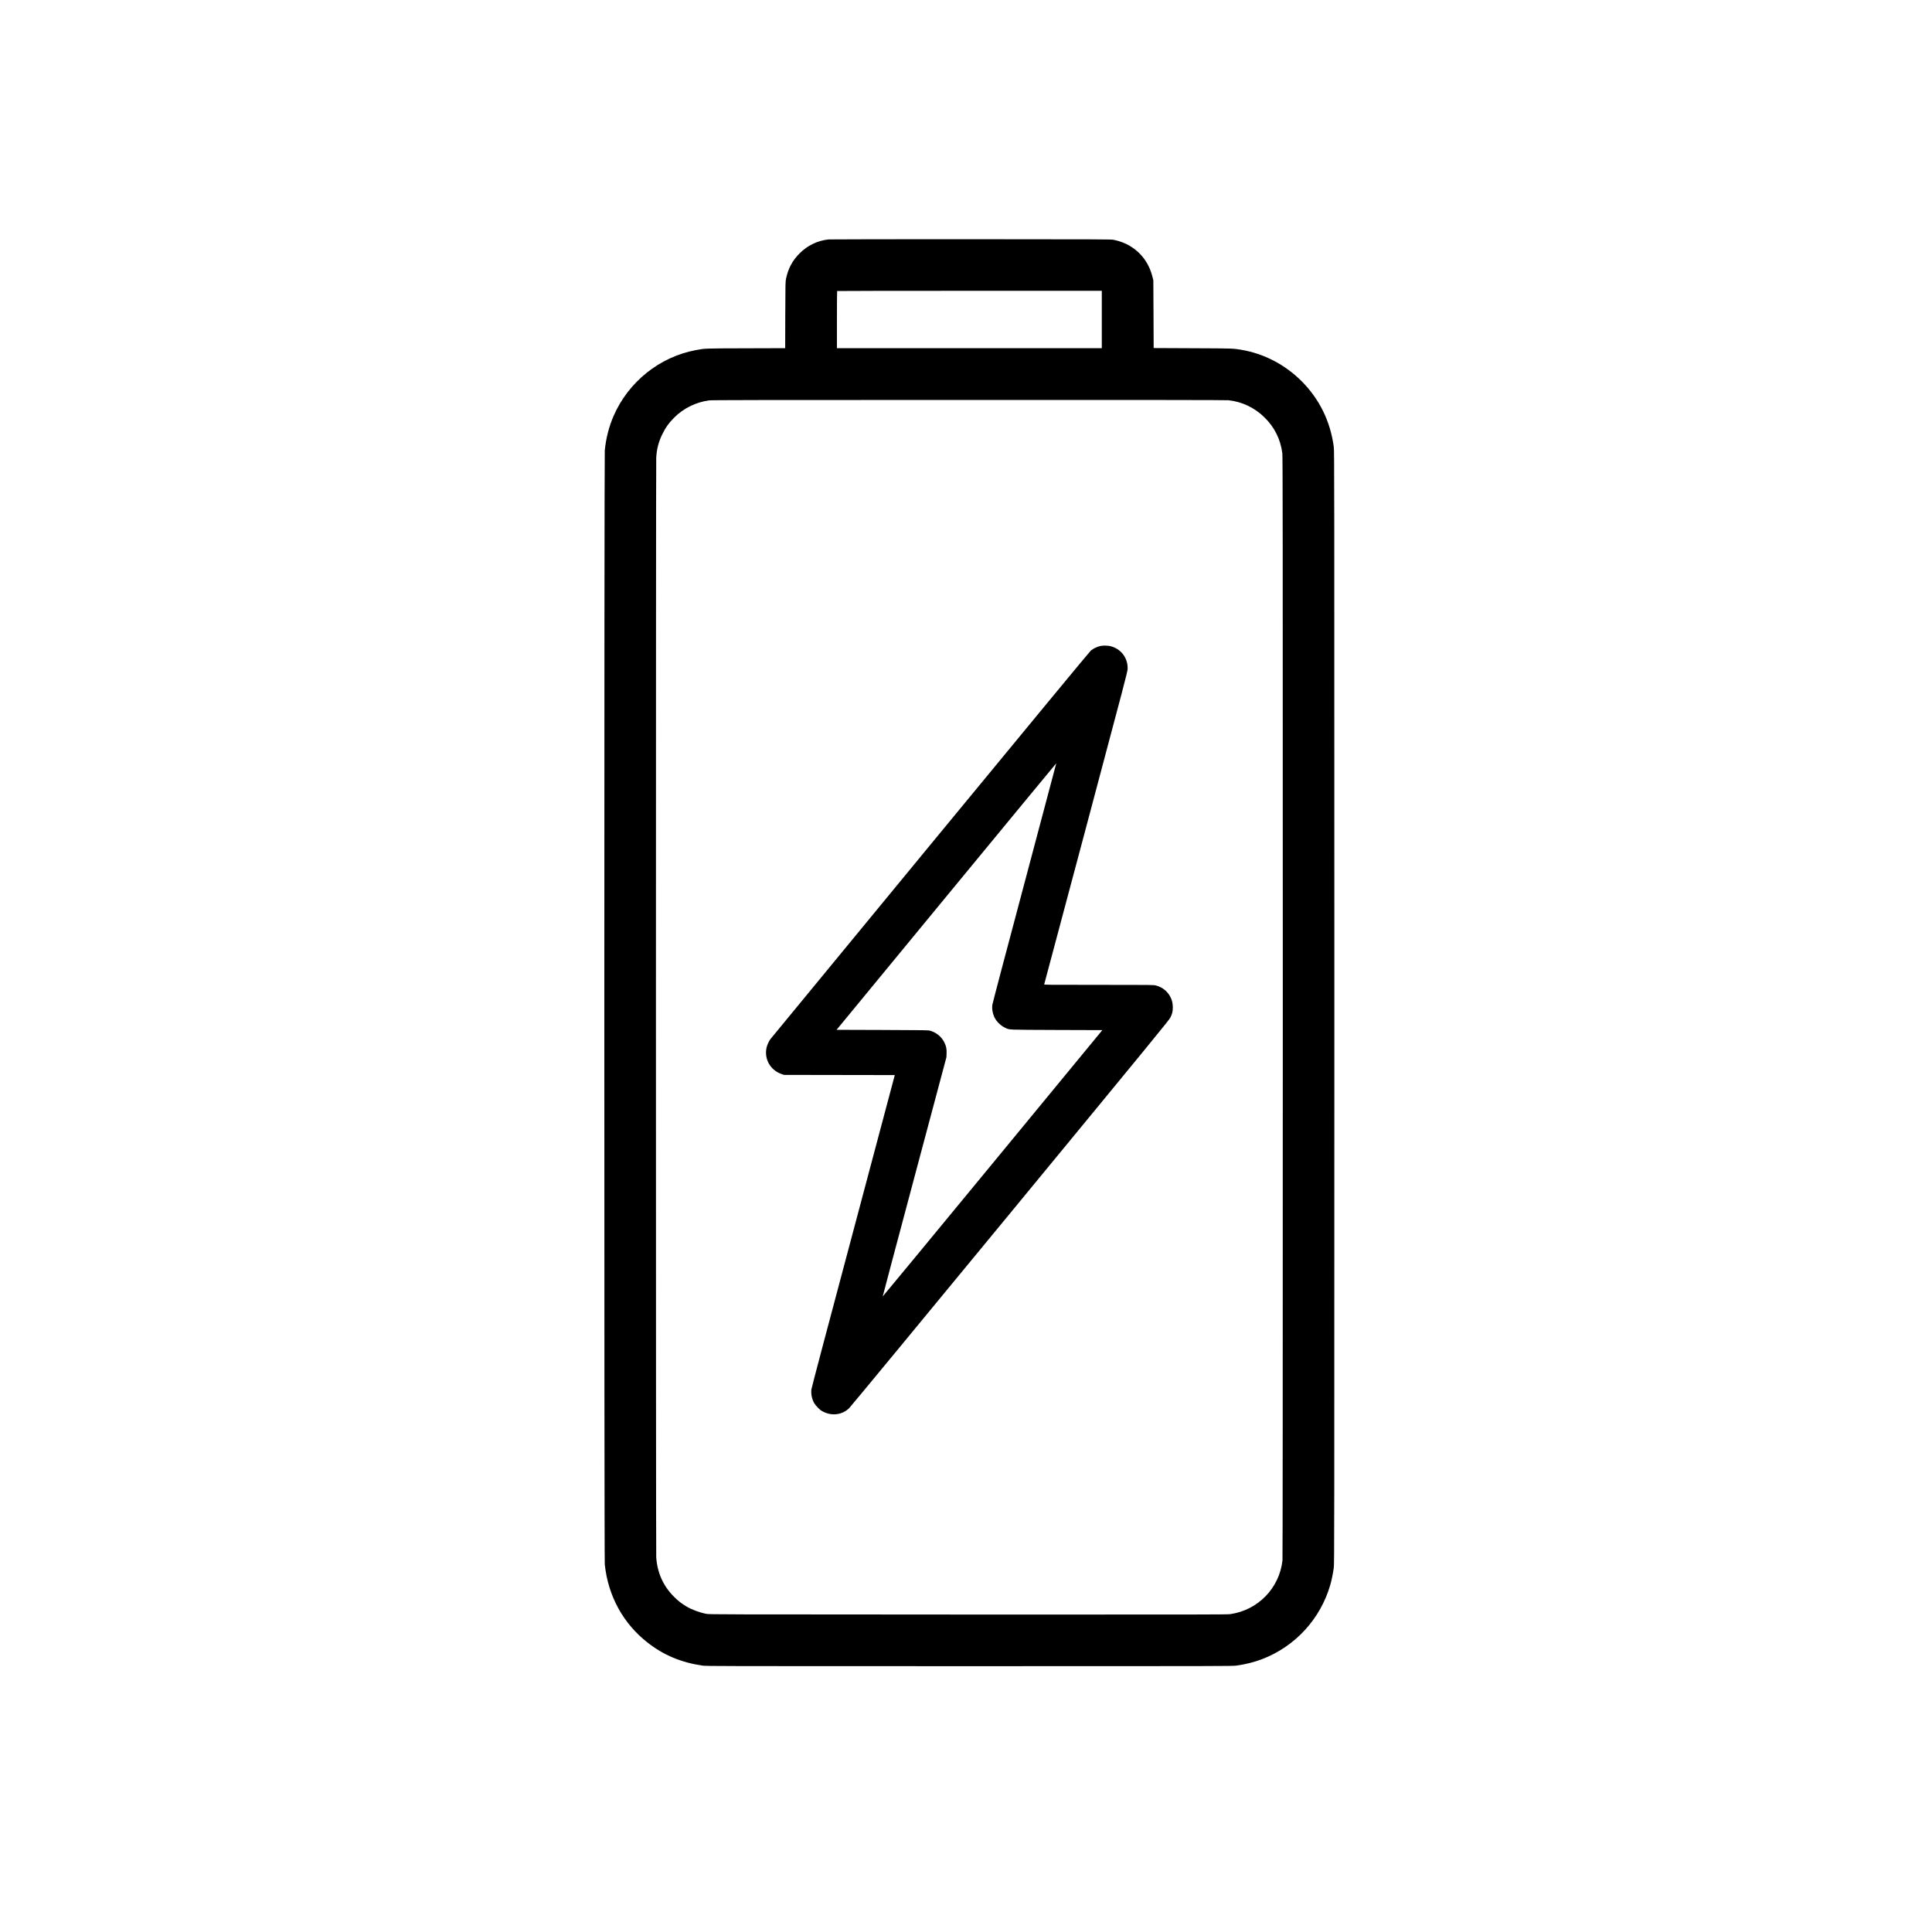 <?xml version="1.0" encoding="UTF-8"?>
<svg xmlns="http://www.w3.org/2000/svg" clip-rule="evenodd" fill-rule="evenodd" stroke-linejoin="round" stroke-miterlimit="2" viewBox="0 0 193 191">
  <g fill-rule="nonzero" transform="matrix(.003 0 0 -.003 11.534 180.501)">
    <path d="m23746 52195c-369-39-699-199-967-466-235-235-378-501-447-833-24-112-24-116-28-1217l-3-1105-1309-4c-1413-4-1349-2-1667-61-1206-225-2244-1057-2738-2193-154-355-253-741-293-1145-20-210-21-36900 0-37096 111-1053 615-1971 1431-2606 532-415 1111-657 1821-762 120-18 548-19 8888-19 8343 0 8768 1 8892 19 319 46 589 114 852 214 1105 422 1947 1339 2275 2476 44 152 91 382 116 567 18 131 19 952 19 18659 0 17788-1 18527-19 18664-114 852-478 1594-1073 2189-550 550-1254 917-2006 1044-273 46-262 46-1611 52l-1308 6-5 1129-6 1129-28 110c-112 451-372 806-758 1035-154 92-331 159-536 201-78 17-439 18-4751 20-2567 0-4701-2-4741-7zm9098-1711v-1911h-8820v949c0 521 3 951 7 955s1988 7 4410 7zm4219-3644c449-49 860-243 1187-560 343-333 543-732 605-1201 14-105 16-2260 16-18449 0-12495-4-18360-11-18424-105-923-815-1652-1737-1785-105-15-921-16-8731-14-8344 3-8618 4-8715 23-235 46-488 140-674 252-158 95-269 182-403 316-361 359-561 805-593 1323-13 213-13 36401 0 36614 18 280 77 512 194 757 108 226 229 396 405 571 311 310 720 512 1160 572 88 12 1502 14 8650 15 5931 1 8576-2 8647-10z"></path>
    <path d="m32813 38660c-118-23-236-78-335-156-34-27-1954-2351-5339-6461-2907-3530-5303-6442-5325-6470-58-75-117-208-136-302-76-378 135-741 503-867l84-28 1842-3 1841-3-5-29c-2-15-624-2352-1382-5192-846-3170-1382-5195-1387-5245-18-155 19-331 96-462 19-33 75-101 125-151 76-76 106-98 189-138 290-140 621-92 845 124 43 40 2457 2963 5365 6495 4845 5883 5291 6428 5334 6515 62 125 79 196 80 331 0 130-19 223-68 328-95 204-274 351-494 407-82 20-120 21-1904 21-1729 0-1821 0-1816 18 3 10 628 2352 1389 5205 1311 4920 1383 5193 1388 5294 17 365-226 683-583 763-80 19-229 21-307 6zm-2542-7889c-584-2188-1066-4016-1072-4062-20-150 18-333 98-467 73-123 210-245 339-302 149-66 29-61 1702-68l1524-5-3655-4439c-2010-2441-3657-4434-3658-4429-2 4 475 1798 1059 3986l1062 3979 5 122c7 154-12 247-76 375-94 188-260 323-476 388-54 16-193 18-1585 23l-1526 5 3656 4440c2011 2441 3658 4437 3660 4435s-474-1794-1057-3981z"></path>
  </g>
</svg>

